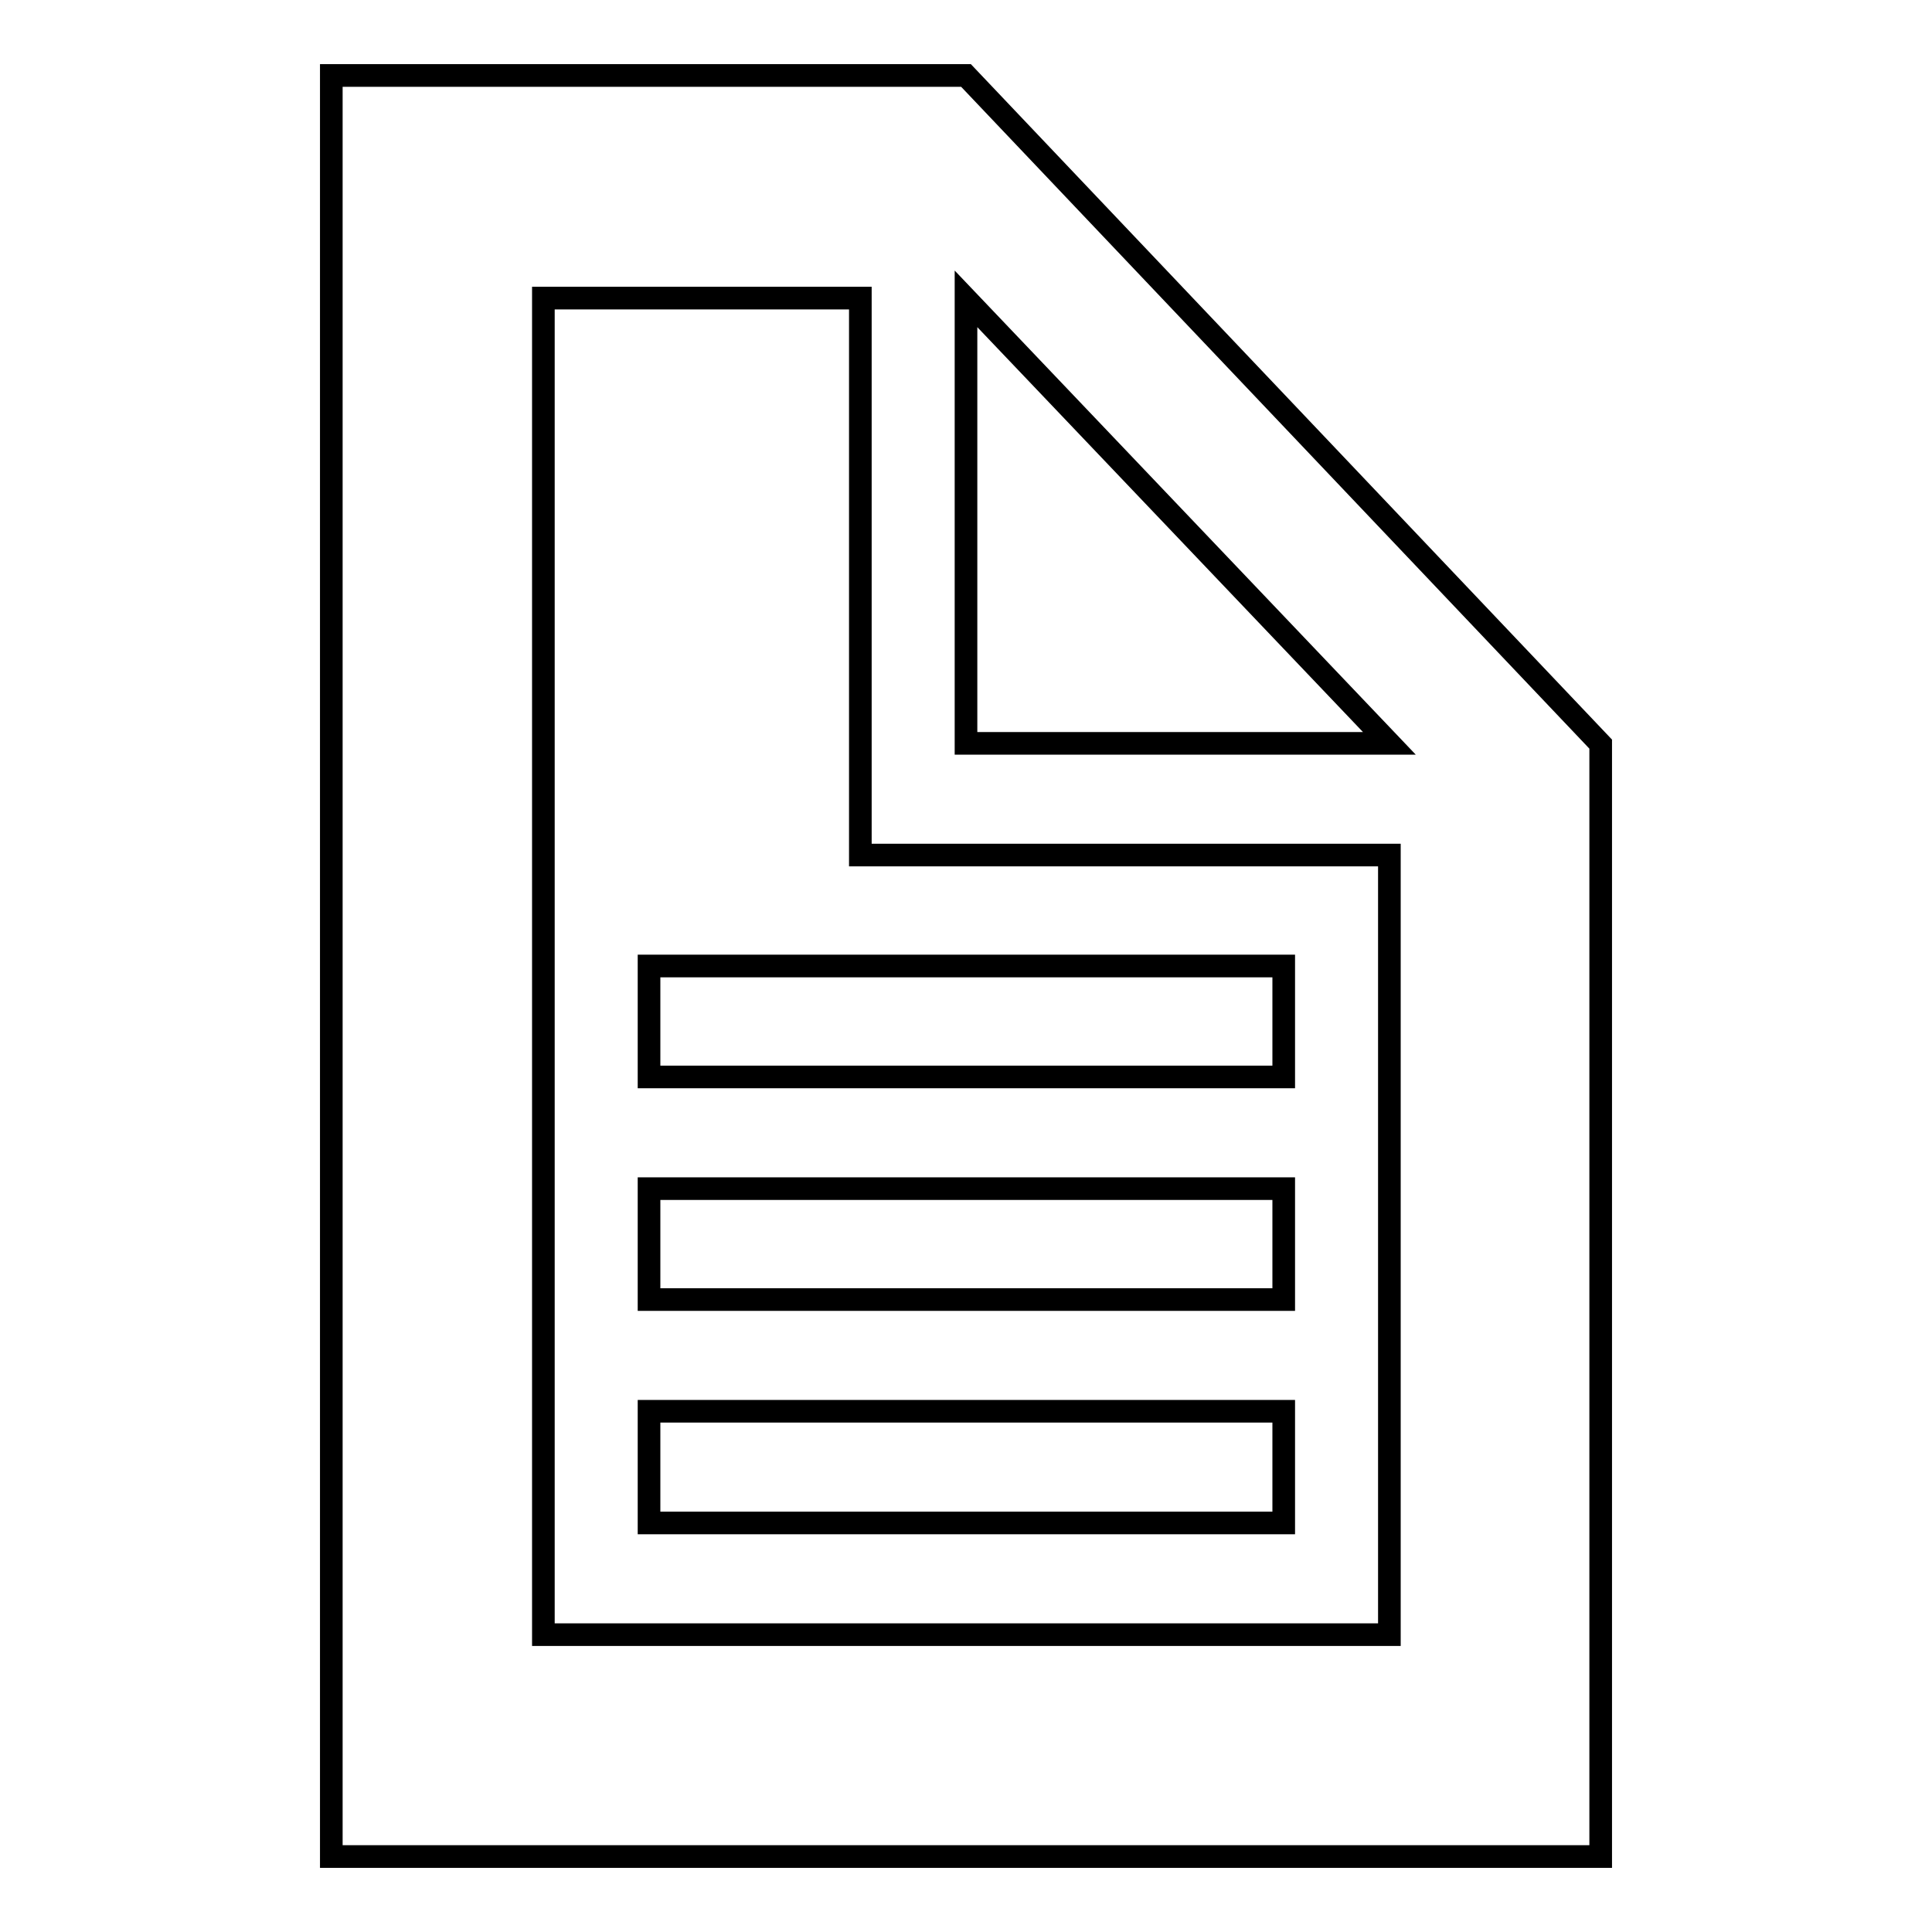 <?xml version="1.0" encoding="utf-8"?>
<!-- Svg Vector Icons : http://www.onlinewebfonts.com/icon -->
<!DOCTYPE svg PUBLIC "-//W3C//DTD SVG 1.1//EN" "http://www.w3.org/Graphics/SVG/1.1/DTD/svg11.dtd">
<svg version="1.1" xmlns="http://www.w3.org/2000/svg" xmlns:xlink="http://www.w3.org/1999/xlink" x="0px" y="0px" viewBox="0 0 256 256" enable-background="new 0 0 256 256" xml:space="preserve">
<g><g><path stroke-width="3" fill-opacity="0" stroke="#000000"  d="M43.9,10v236h168.2V98.6L128,10H43.9z M128,39.6l56.1,58.9H128V39.6z M72,39.5h42v73.8h70.1v103.3H72V39.5z M170.1,201.8V187H86v14.8H170.1z M170.1,172.2v-14.7H86v14.7H170.1z M170.1,142.7V128H86v14.7H170.1z"/></g></g>
</svg>